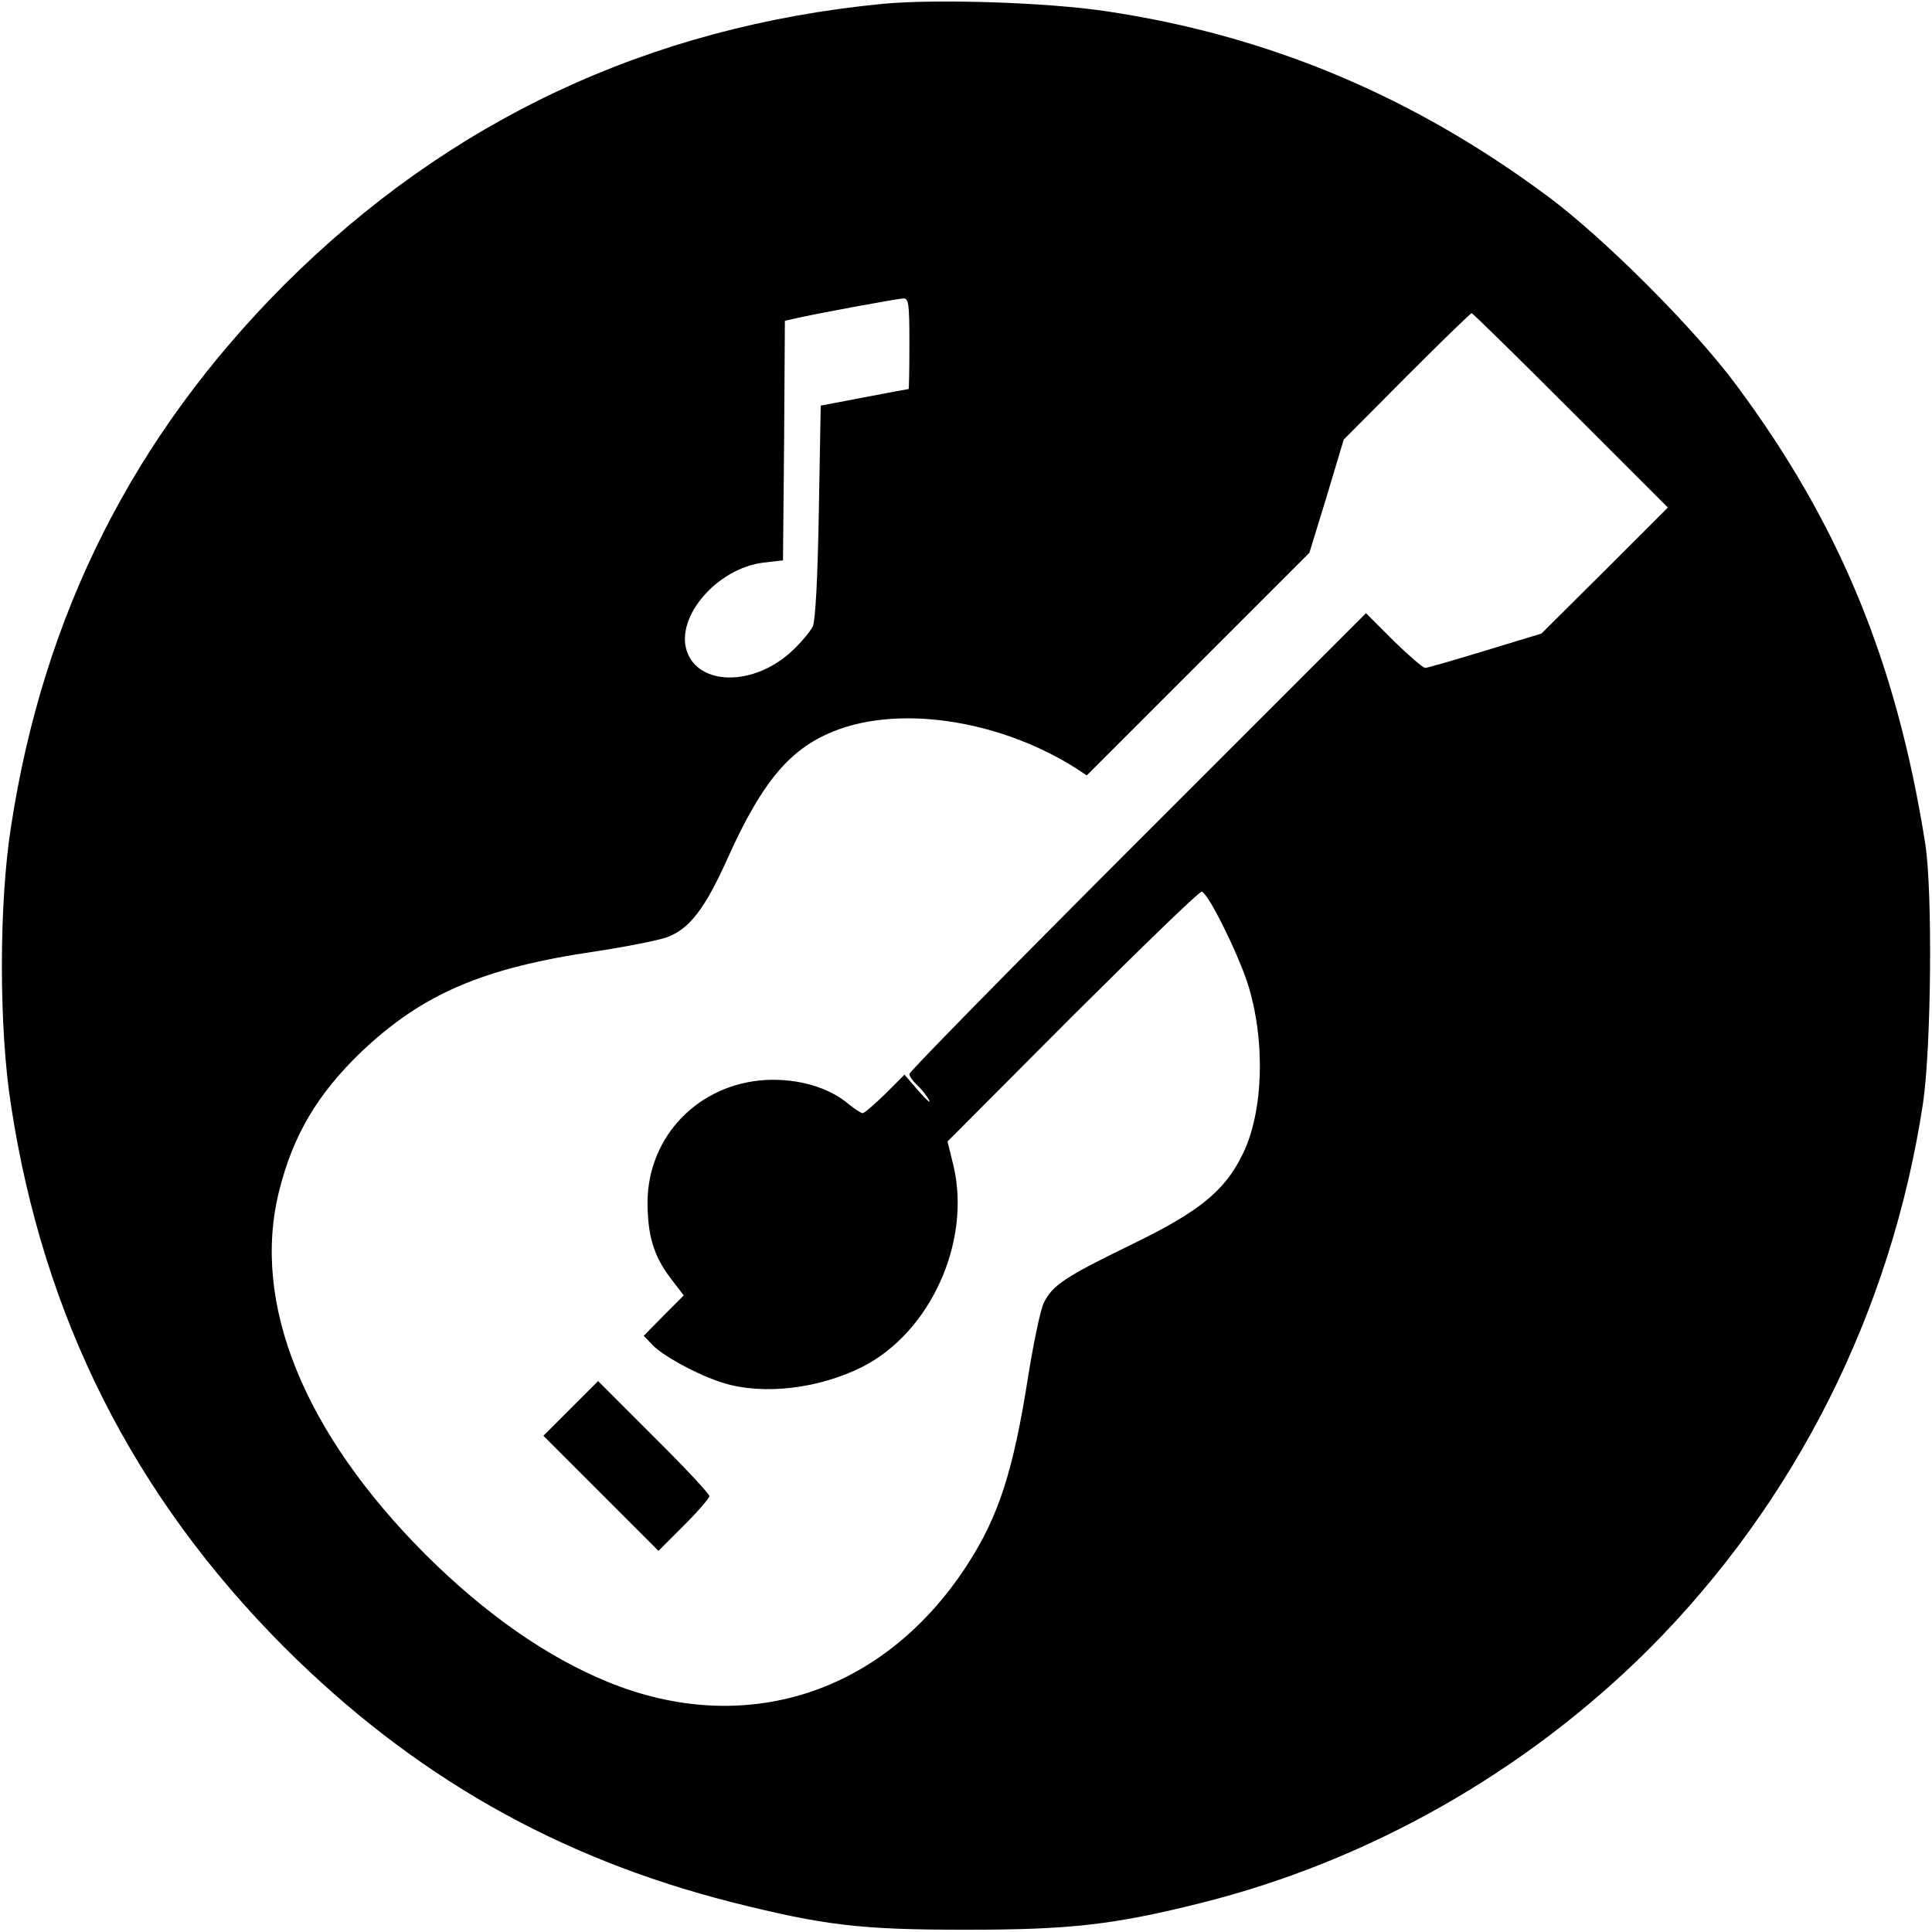 <?xml version="1.0" standalone="no"?>
<!DOCTYPE svg PUBLIC "-//W3C//DTD SVG 20010904//EN"
 "http://www.w3.org/TR/2001/REC-SVG-20010904/DTD/svg10.dtd">
<svg version="1.0" xmlns="http://www.w3.org/2000/svg"
 width="512pt" height="512pt" viewBox="0 0 512 512"
 preserveAspectRatio="xMidYMid meet">
<g transform="translate(0,512) scale(0.1,-0.1)"
fill="#000000" stroke="none">
<path d="M2341 5110 c-621 -60 -1151 -309 -1587 -744 -400 -401 -639 -874
-725 -1438 -32 -204 -32 -532 0 -736 86 -564 325 -1037 725 -1438 341 -340
722 -557 1185 -675 247 -62 341 -73 621 -73 277 0 391 13 623 71 444 111 860
347 1187 673 388 389 642 893 726 1445 22 147 26 563 6 690 -76 479 -227 847
-501 1215 -111 150 -351 390 -501 501 -357 265 -739 425 -1167 489 -159 24
-451 33 -592 20z m69 -900 c0 -66 -1 -120 -2 -121 -2 0 -55 -10 -118 -22
l-115 -22 -5 -280 c-3 -177 -9 -289 -16 -305 -7 -14 -32 -44 -57 -67 -100 -92
-246 -91 -277 2 -30 91 81 219 203 234 l52 6 3 317 2 318 23 5 c44 11 272 53
290 54 15 1 17 -11 17 -119z m1753 -178 l257 -257 -167 -167 -168 -167 -148
-45 c-82 -25 -154 -46 -160 -46 -6 0 -44 33 -84 72 l-73 73 -605 -605 c-333
-333 -605 -610 -605 -616 0 -6 9 -19 21 -30 11 -10 25 -28 31 -39 6 -11 -6 -1
-27 23 l-38 44 -51 -51 c-29 -28 -55 -51 -60 -51 -4 0 -21 11 -37 24 -53 45
-135 68 -219 64 -178 -10 -312 -148 -314 -322 0 -90 16 -143 60 -202 l36 -47
-53 -53 -53 -54 23 -24 c28 -30 125 -82 188 -101 107 -33 254 -15 369 43 180
92 288 331 241 532 l-16 65 332 333 c183 182 336 331 342 329 18 -6 94 -160
121 -242 48 -150 43 -341 -13 -454 -47 -97 -115 -152 -292 -238 -179 -87 -212
-109 -235 -156 -9 -19 -27 -106 -41 -193 -40 -255 -79 -375 -165 -506 -221
-337 -587 -454 -950 -305 -161 66 -324 180 -481 336 -325 325 -464 669 -389
966 37 147 101 255 216 366 163 155 323 224 624 268 80 12 164 29 187 37 60
22 101 75 162 211 86 191 157 280 264 328 175 80 451 41 660 -92 l27 -18 295
295 295 295 46 150 45 150 167 168 c92 92 169 167 172 167 3 0 121 -116 263
-258z"/>
<path d="M1512 1387 l-72 -72 153 -153 152 -152 68 68 c37 37 67 72 67 77 0 6
-66 77 -148 158 l-147 147 -73 -73z"/>
</g>
</svg>
